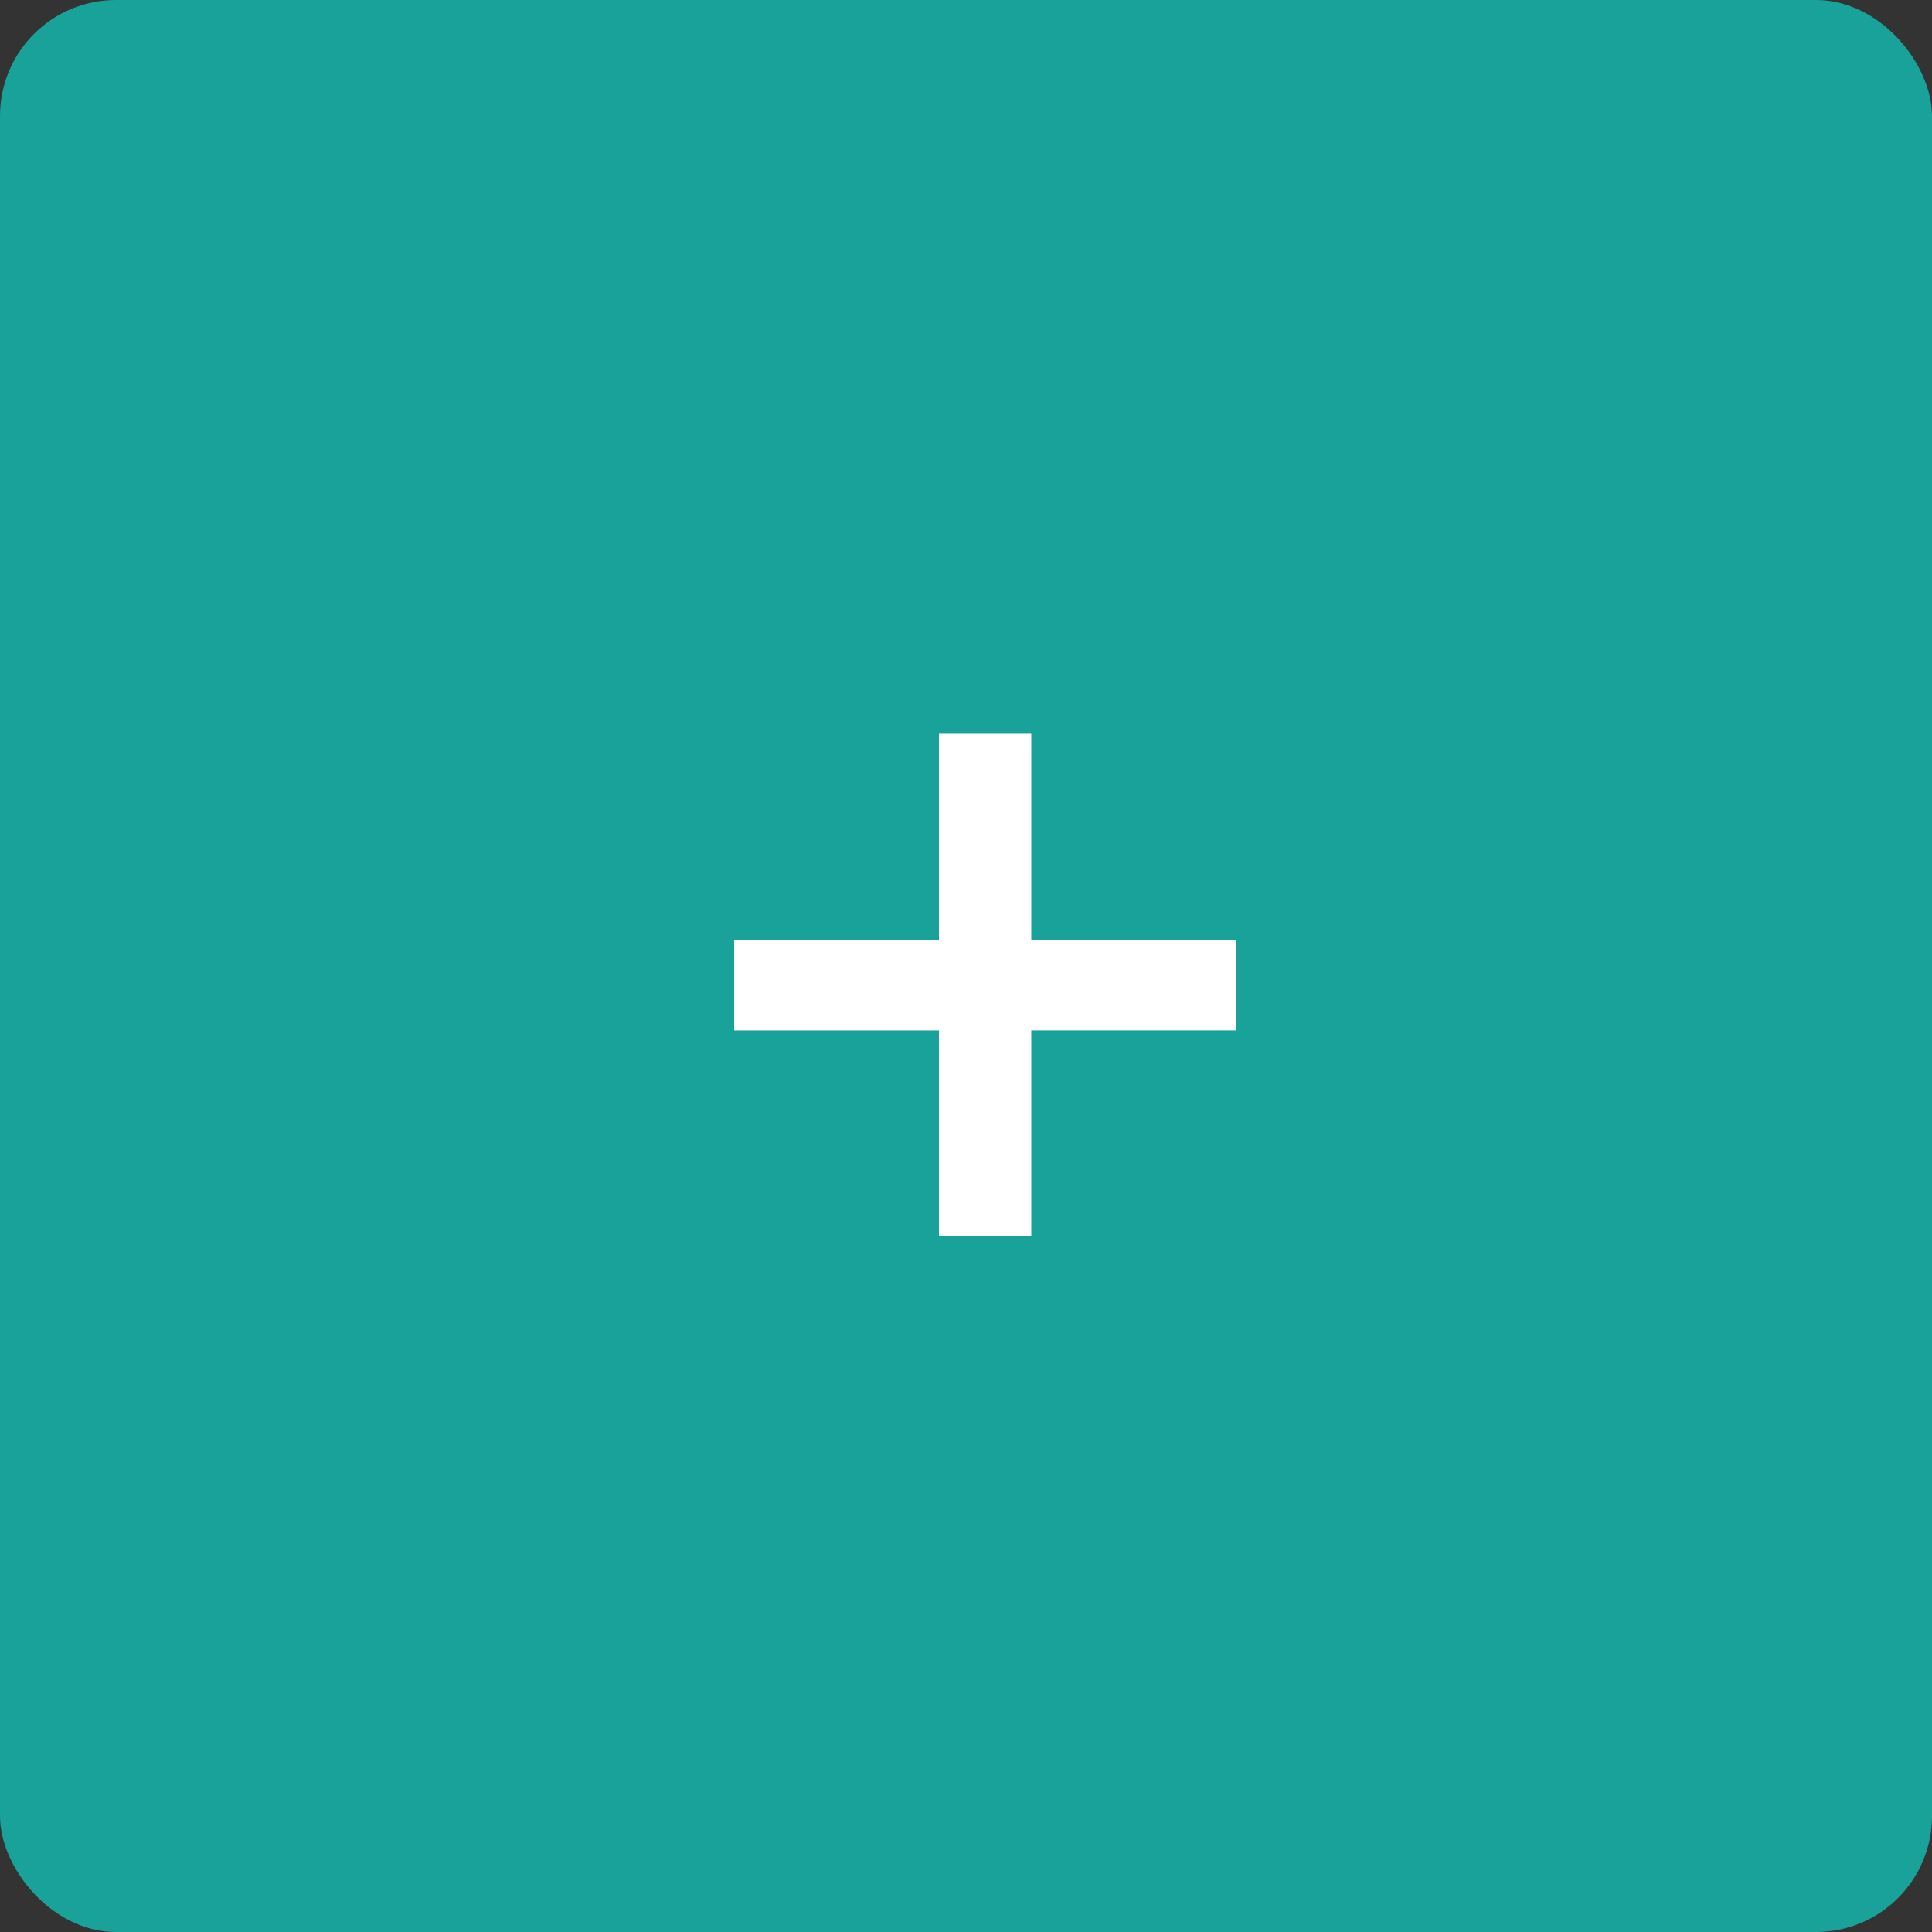 <svg id="plus_icon" data-name="plus icon" xmlns="http://www.w3.org/2000/svg" width="50" height="50" viewBox="0 0 50 50">
  <rect x="0" y="0" width="50" height="50" fill="#333333" stroke="none"/>
  <defs>
    <style>
      .cls-1 {
        fill: #19a299;
      }

      .cls-2 {
        fill: #fff;
        fill-rule: evenodd;
      }
    </style>
  </defs>
  <rect id="Rounded_Rectangle_1_copy" data-name="Rounded Rectangle 1 copy" class="cls-1" width="50" height="50" rx="3" ry="3"/>
  <path id="_" data-name="+" class="cls-2" d="M24.3,31.989H26.69V26.668H32V24.335H26.69V18.989H24.3v5.347H19v2.333h5.3v5.321Z"/>
</svg>
